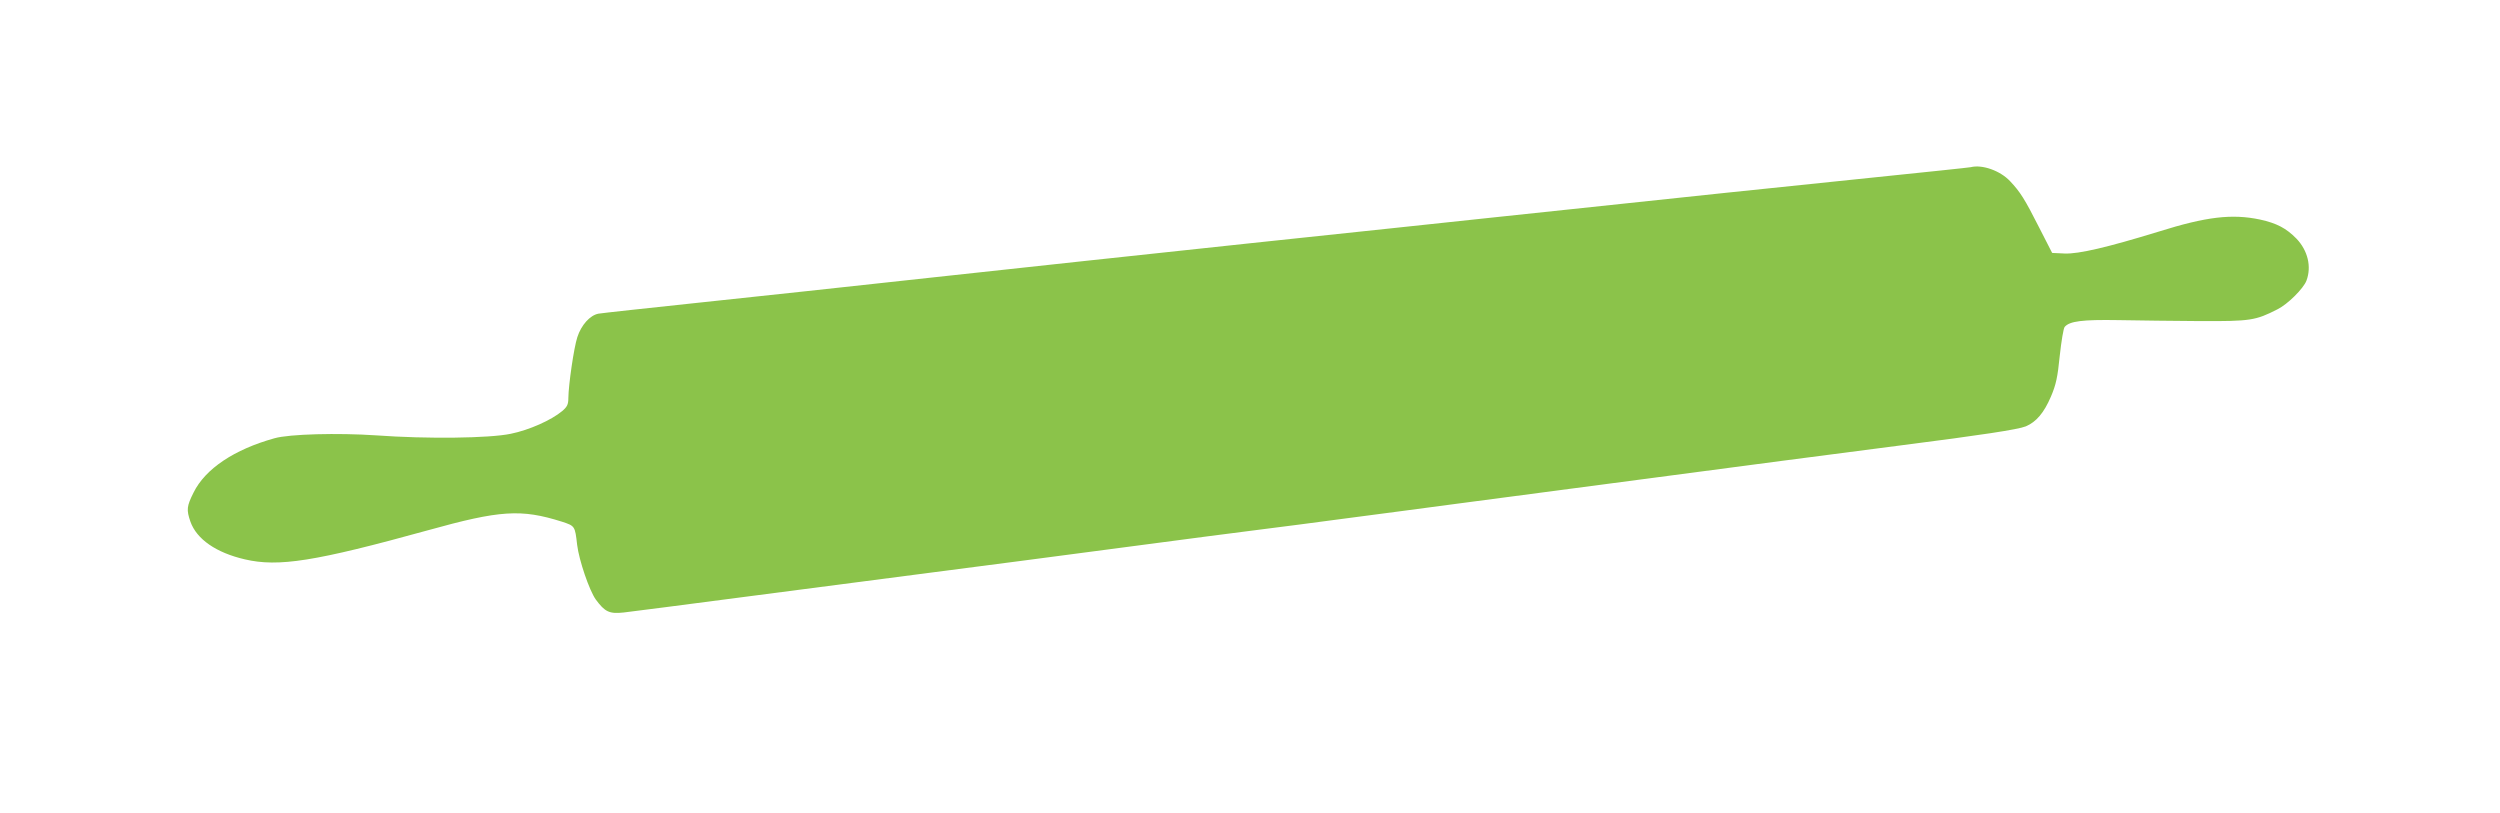 <?xml version="1.0" standalone="no"?>
<!DOCTYPE svg PUBLIC "-//W3C//DTD SVG 20010904//EN"
 "http://www.w3.org/TR/2001/REC-SVG-20010904/DTD/svg10.dtd">
<svg version="1.0" xmlns="http://www.w3.org/2000/svg"
 width="1280pt" height="416pt" viewBox="0 0 1280 416"
 preserveAspectRatio="xMidYMid meet">
<g transform="translate(0,416) scale(0.1,-0.1)"
fill="#8bc34a" stroke="none">
<path d="M10090 3304 c-8 -2 -238 -26 -510 -54 -442 -45 -887 -92 -1950 -205
-179 -19 -730 -78 -1225 -130 -495 -53 -1226 -131 -1625 -175 -399 -44 -941
-102 -1205 -130 -264 -28 -494 -53 -511 -56 -43 -8 -88 -58 -108 -120 -18 -55
-45 -243 -46 -311 0 -34 -6 -46 -32 -68 -55 -46 -169 -97 -263 -116 -110 -23
-428 -27 -690 -8 -193 13 -444 7 -520 -15 -205 -57 -354 -156 -414 -278 -35
-70 -37 -88 -16 -149 32 -90 132 -159 279 -193 172 -40 358 -11 937 149 370
103 477 110 686 44 67 -22 67 -22 78 -119 10 -80 62 -232 95 -279 47 -64 70
-75 143 -67 34 4 316 40 627 81 311 41 743 97 960 125 217 28 647 84 955 125
308 41 632 83 720 94 88 11 282 36 430 56 149 19 407 54 575 76 754 99 1313
173 1660 219 206 27 483 63 615 80 407 52 598 81 637 97 54 23 93 69 129 153
26 61 34 99 45 209 8 74 19 140 25 147 25 30 91 38 274 35 99 -2 288 -4 420
-5 258 -1 283 3 395 60 53 26 134 107 149 147 27 72 7 154 -51 215 -53 54
-101 79 -187 98 -143 30 -274 15 -519 -62 -261 -80 -409 -115 -481 -112 l-64
3 -67 131 c-73 144 -96 181 -149 237 -50 53 -142 86 -201 71z"/>
</g>
</svg>
